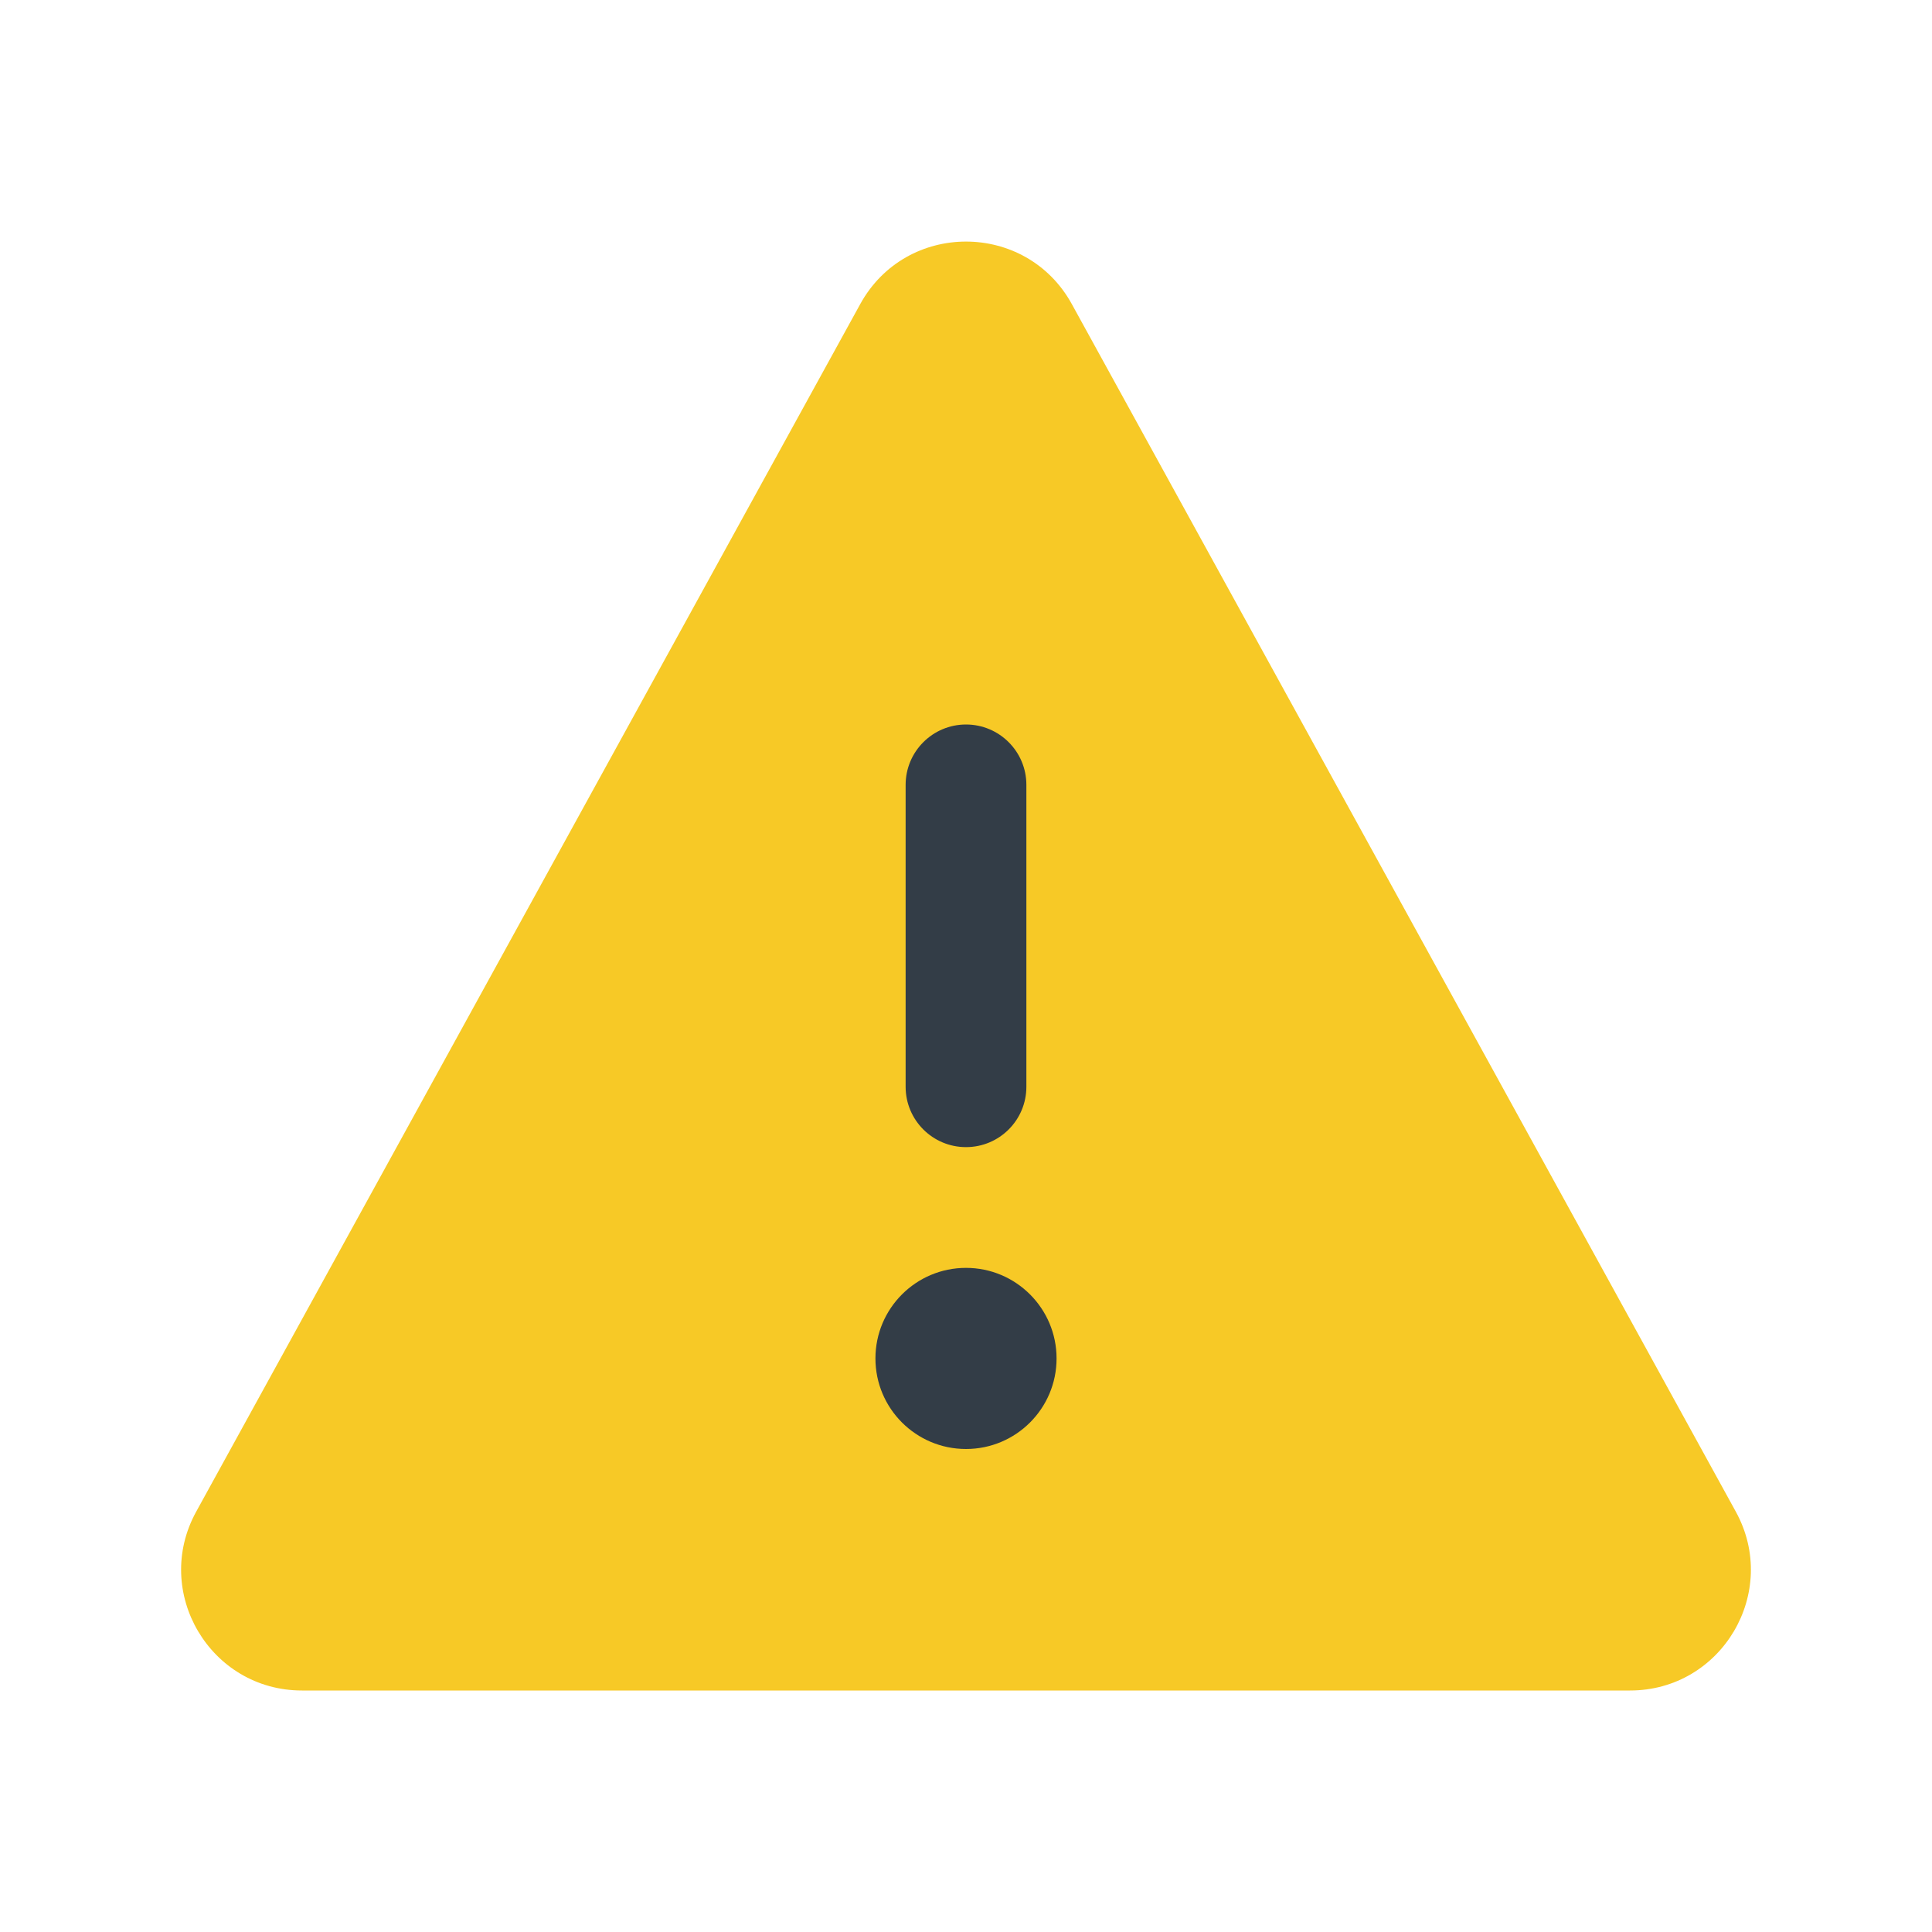 <svg width="32" height="32" viewBox="0 0 32 32" fill="none" xmlns="http://www.w3.org/2000/svg">
<path d="M13 11H19V27H13V11Z" fill="#333D47"/>
<path fill-rule="evenodd" clip-rule="evenodd" d="M3.25 25.037L14.248 5.037C15.007 3.656 16.993 3.656 17.753 5.037L28.75 25.037C29.483 26.369 28.519 28 26.998 28H5.002C3.481 28 2.517 26.369 3.25 25.037ZM17.5 22.5C17.5 21.672 16.828 21 16 21C15.172 21 14.5 21.672 14.5 22.5C14.5 23.329 15.172 24 16 24C16.828 24 17.5 23.329 17.5 22.5ZM15 18C15 18.553 15.448 19 16 19C16.552 19 17 18.553 17 18C17 18 17 13.553 17 13C17 12.448 16.552 12 16 12C15.448 12 15 12.448 15 13L15 18Z" fill="#F7C926"/>
</svg>
